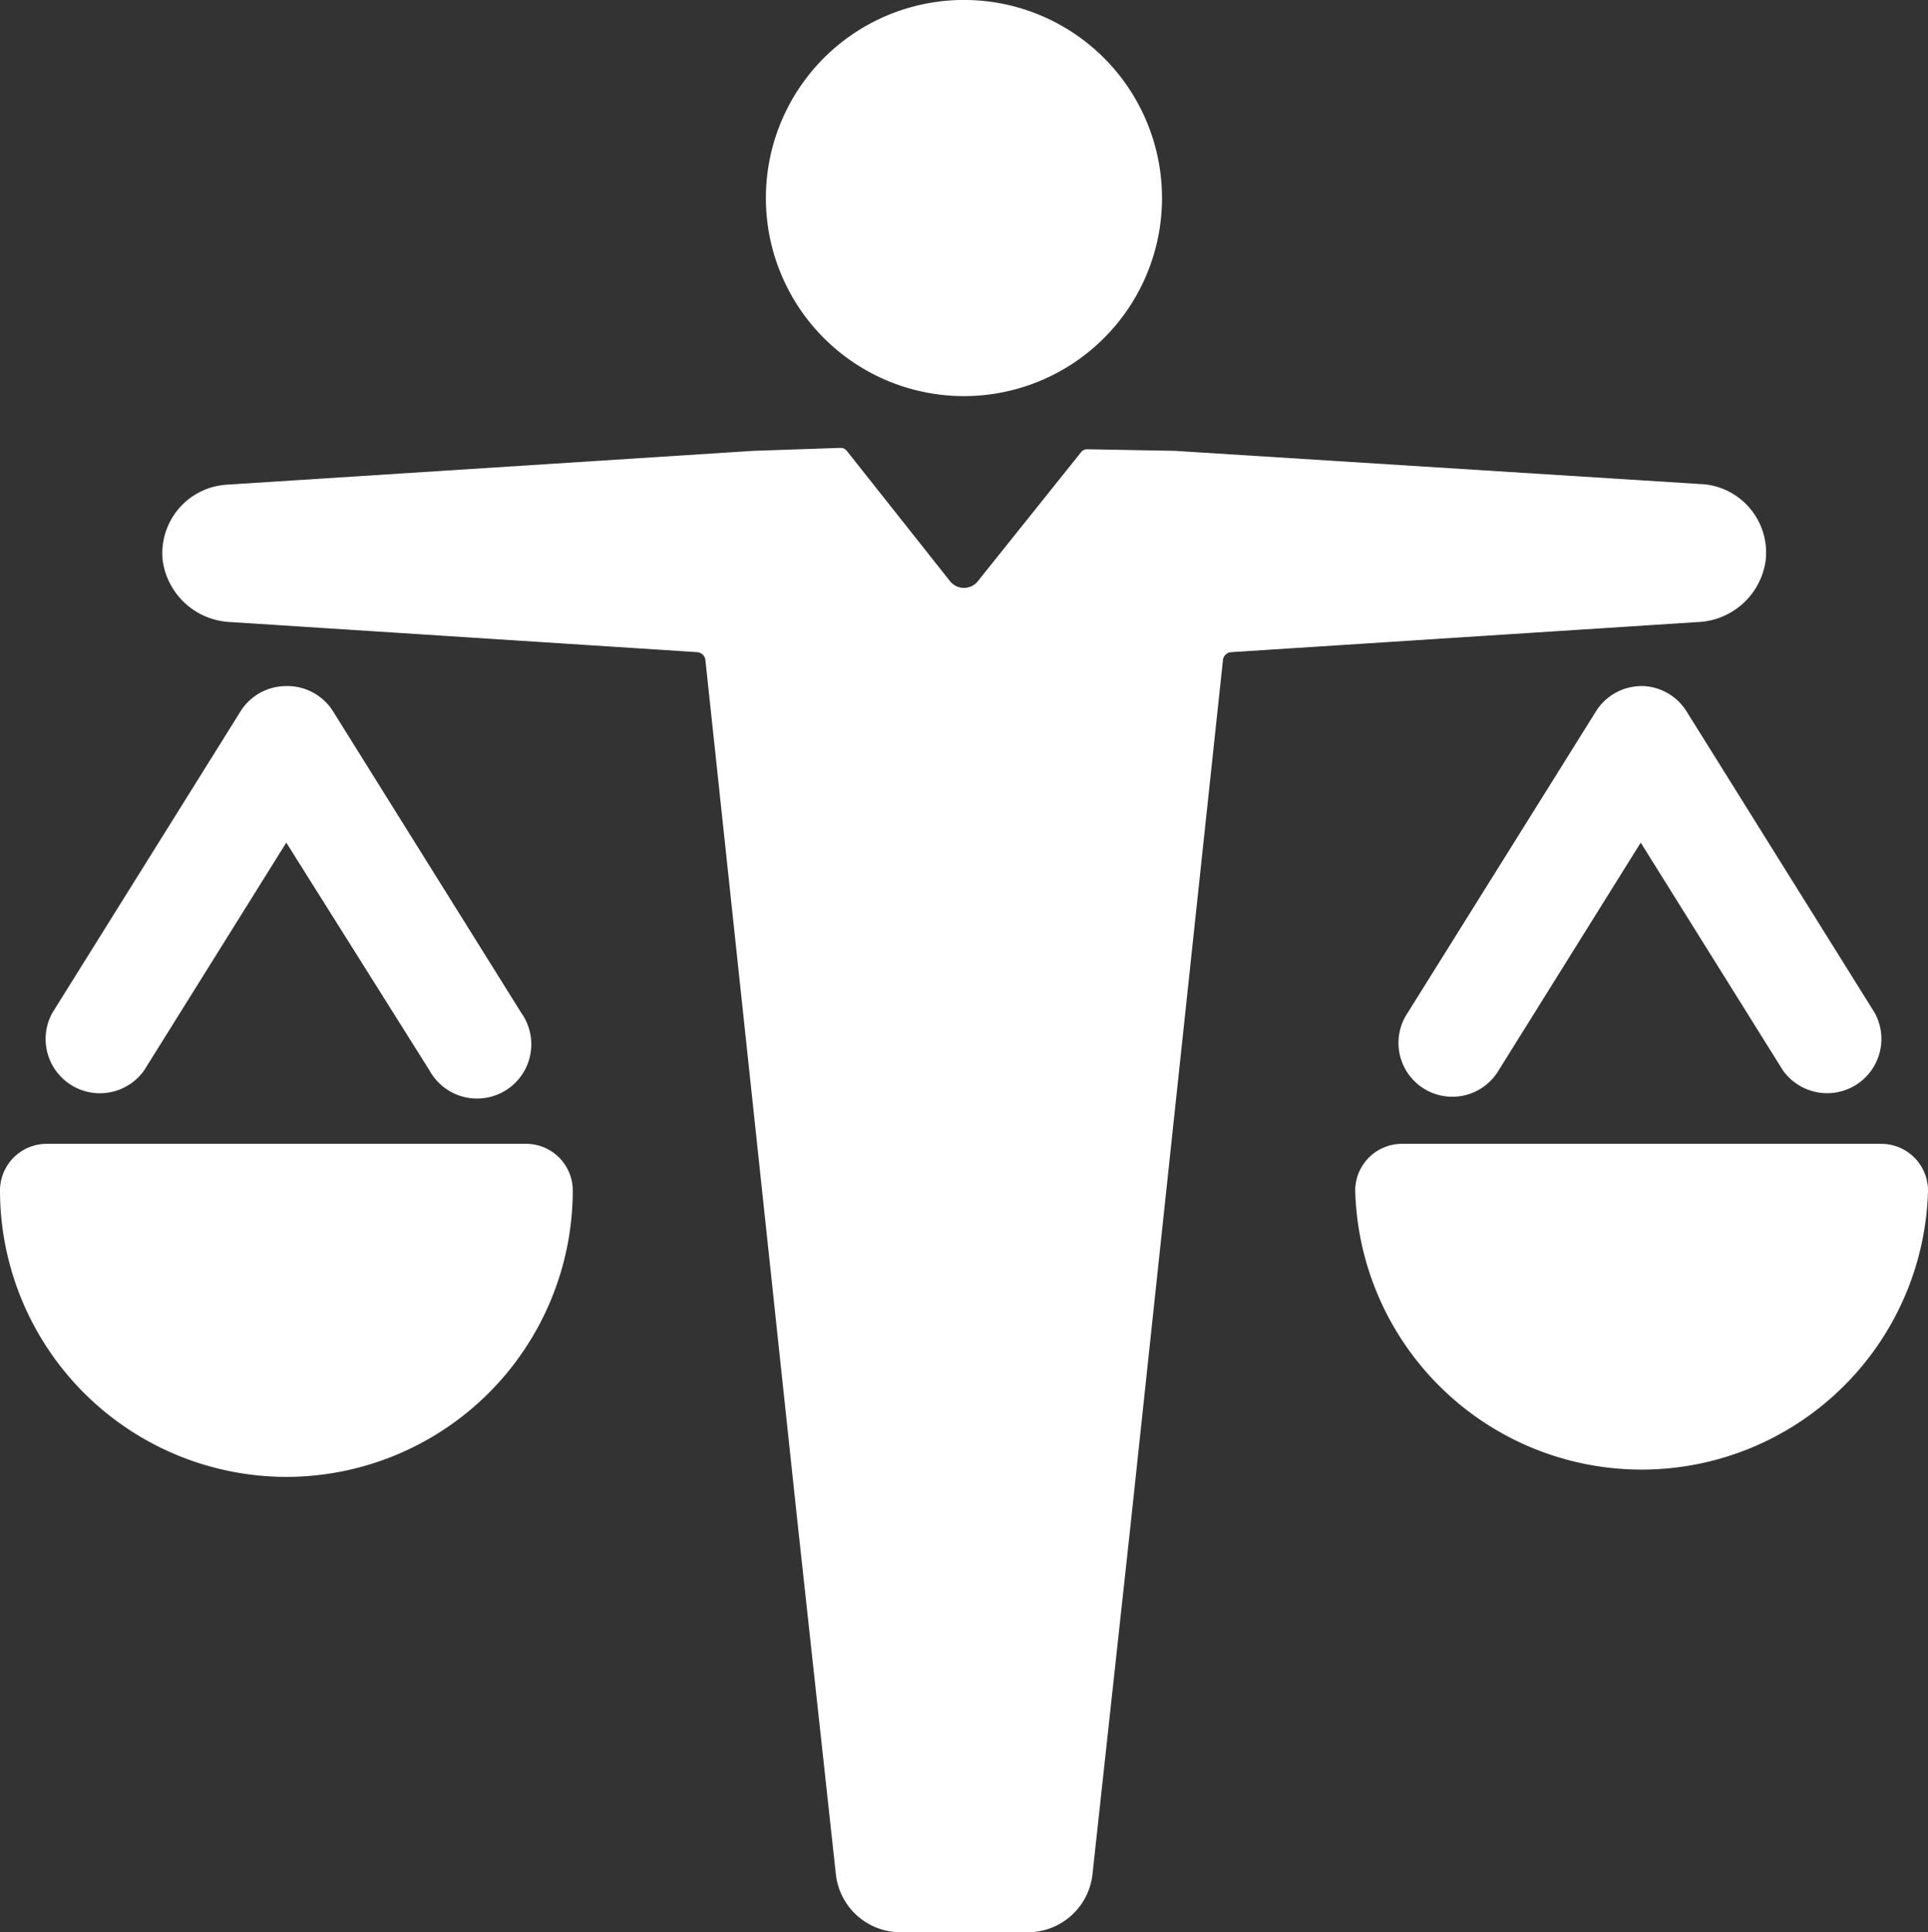 <svg xmlns="http://www.w3.org/2000/svg" width="88.585" height="88.775" viewBox="0 0 88.585 88.775">
  <rect x="0" y="0" width="88.585" height="88.775" fill="#333333" stroke="none"/>
  <g id="noun-fair-trade-690093" transform="translate(-77.327 -6.887)">
    <path id="Path_1983" data-name="Path 1983" d="M130.717,15.984a9.1,9.1,0,1,1-2.664-6.432A9.1,9.1,0,0,1,130.717,15.984Zm24.789,13.145L131.3,27.6l-4.011-.073h0a.362.362,0,0,0-.291.136l-4.721,5.9h0a.819.819,0,0,1-1.319,0L116.234,27.6a.365.365,0,0,0-.291-.136l-4,.136-24.2,1.555h0a3.157,3.157,0,0,0-2.939,3.5,3.285,3.285,0,0,0,3.111,2.811l21.441,1.383a.409.409,0,0,1,.382.364l4.23,39.6,1.765,16.192h0a2.992,2.992,0,0,0,2.974,2.656h5.84a2.992,2.992,0,0,0,2.975-2.656l1.765-16.192,4.23-39.6h0a.41.41,0,0,1,.383-.364l21.441-1.383a3.284,3.284,0,0,0,3.11-2.811,3.156,3.156,0,0,0-2.947-3.529Zm8.26,30.31H141.742a2.147,2.147,0,0,0-2.147,2.147,13.163,13.163,0,0,0,26.317,0,2.147,2.147,0,0,0-2.147-2.147ZM152.758,38.408a2.474,2.474,0,0,0-2.11,1.173L142,53.426a2.474,2.474,0,1,0,4.184,2.638L152.713,45.6l6.531,10.461h0a2.493,2.493,0,0,0,4.221-2.638l-8.642-13.845h0a2.472,2.472,0,0,0-2.065-1.173Zm-62.277,0a2.473,2.473,0,0,0-2.11,1.173L79.729,53.426a2.493,2.493,0,0,0,4.221,2.638L90.481,45.6l6.577,10.461a2.493,2.493,0,1,0,4.221-2.638L92.638,39.581a2.475,2.475,0,0,0-2.156-1.173Zm0,36.332a13.172,13.172,0,0,0,13.163-13.164,2.147,2.147,0,0,0-2.147-2.138H79.474a2.147,2.147,0,0,0-2.147,2.147A13.172,13.172,0,0,0,90.481,74.74Z" transform="translate(0)" fill="#fff"/>
  </g>
</svg>
